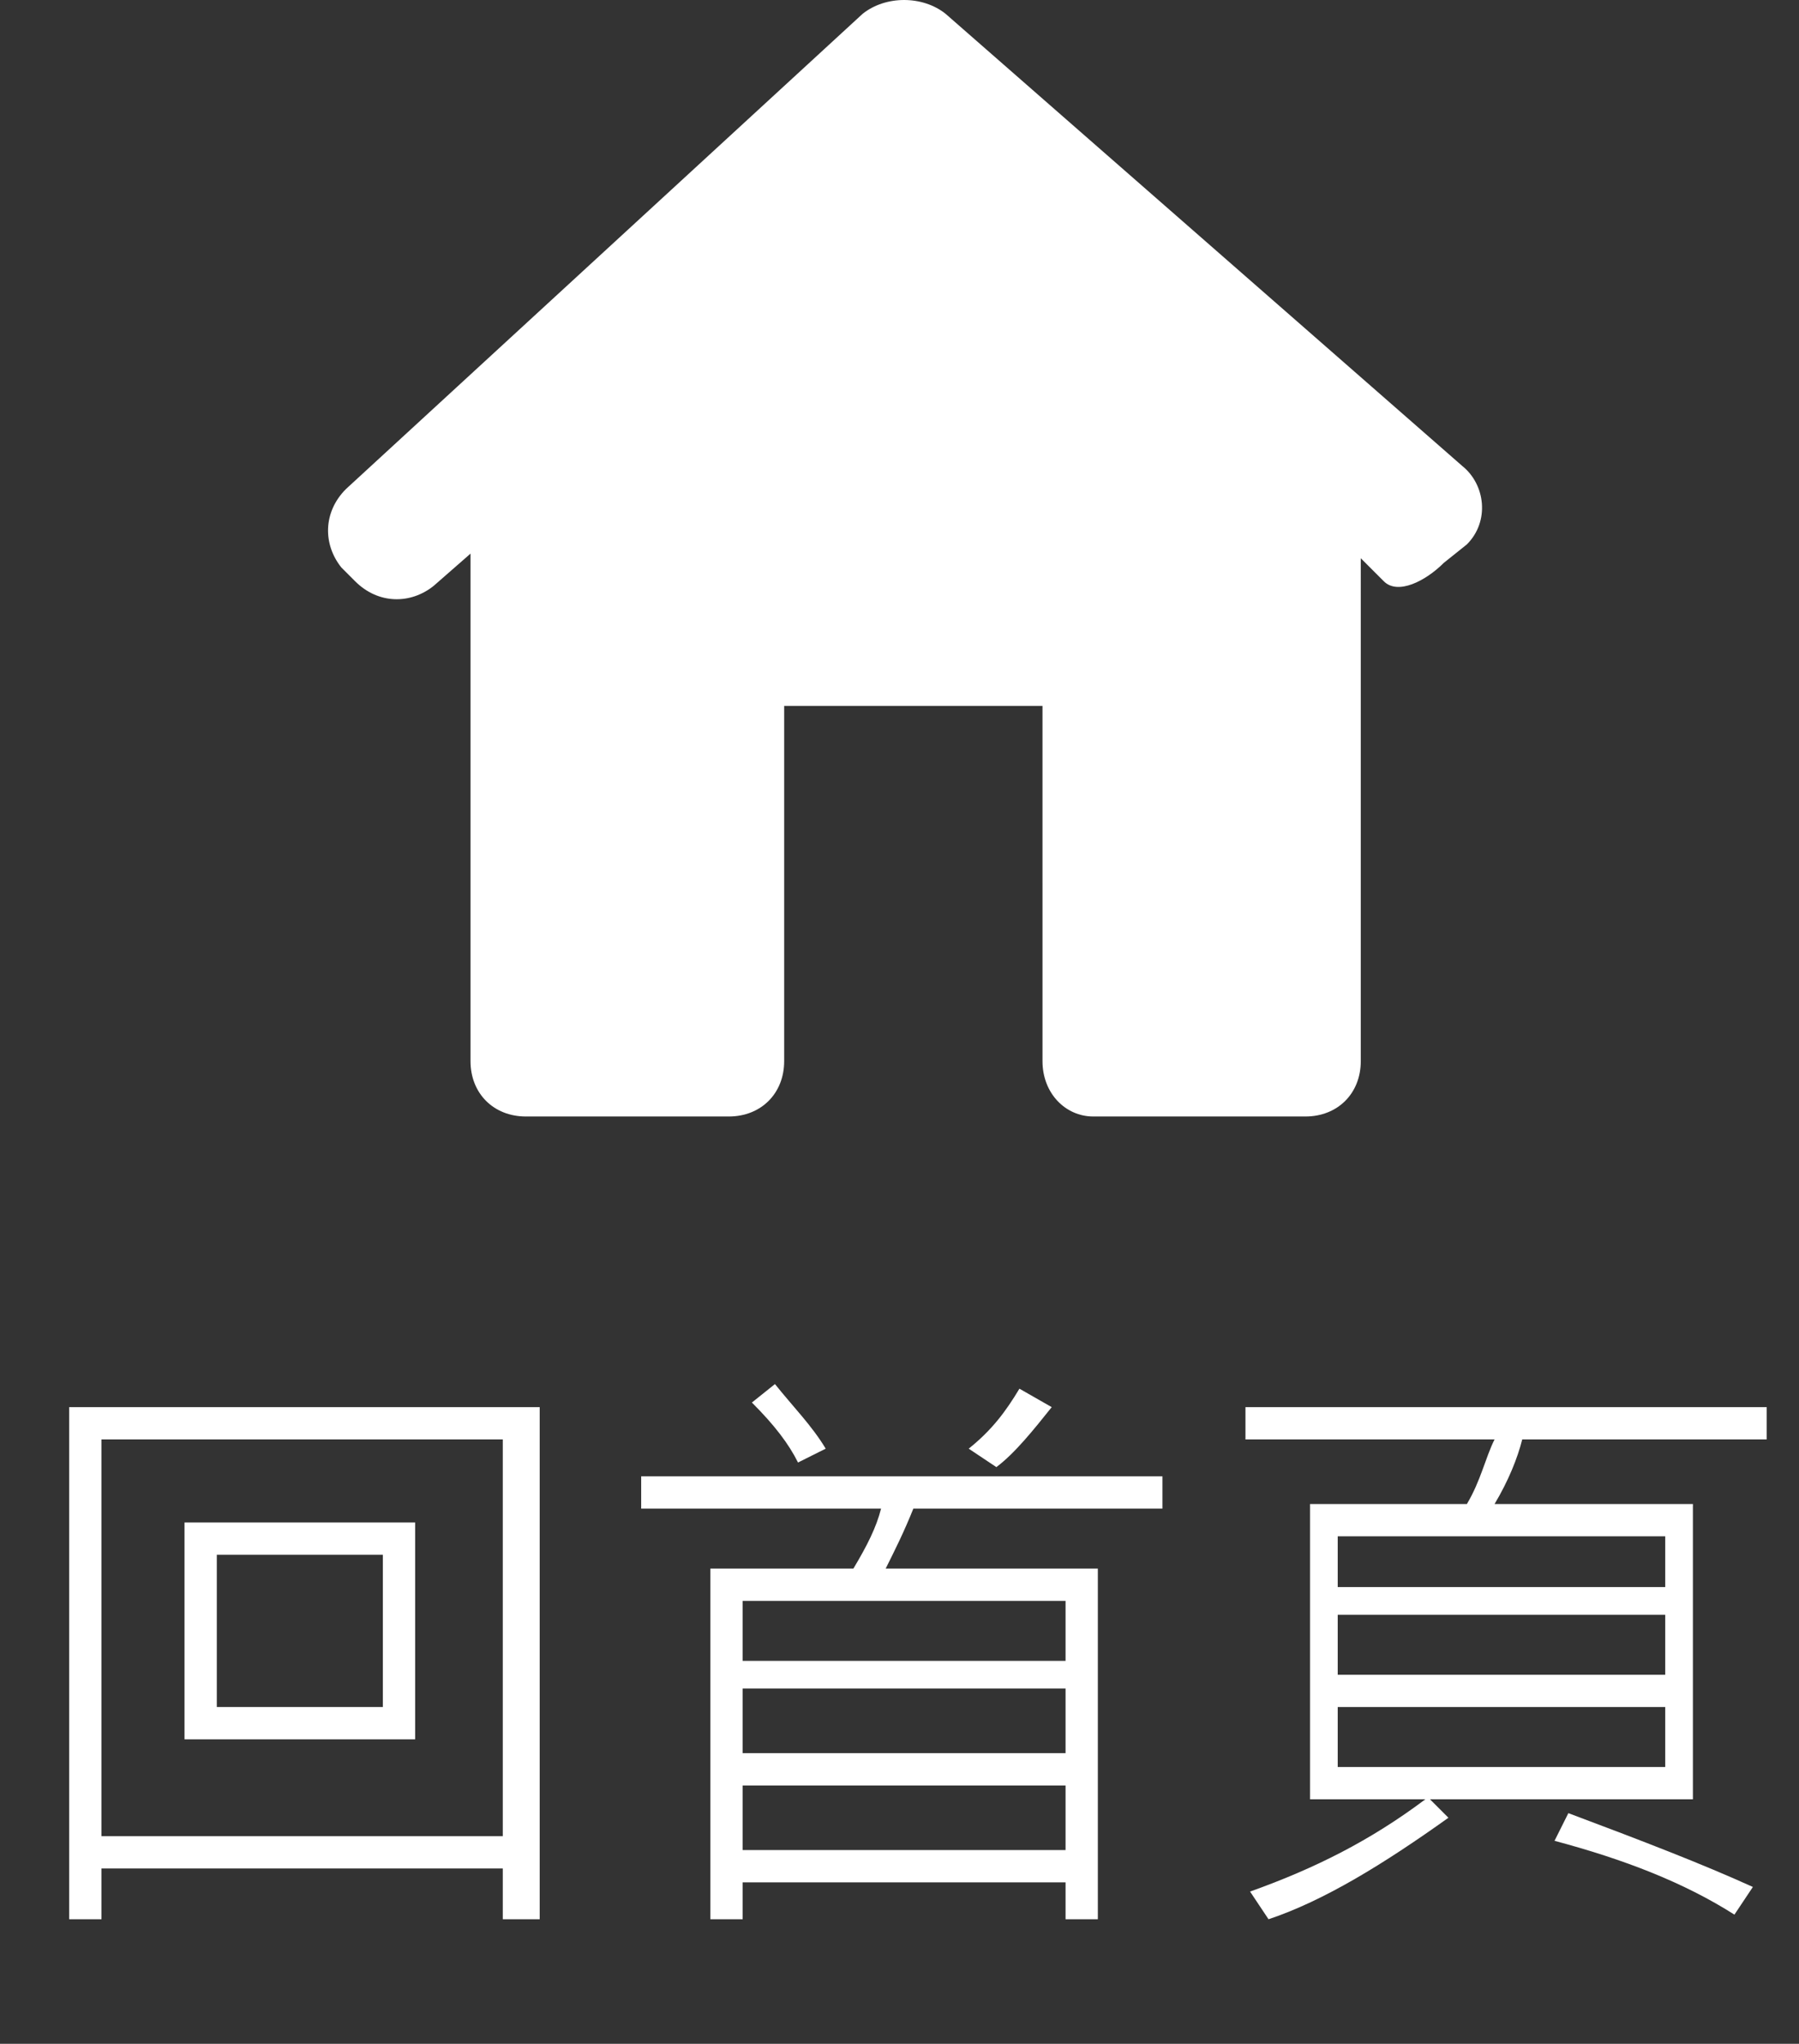 <?xml version="1.0" encoding="utf-8"?>
<!-- Generator: Adobe Illustrator 22.0.1, SVG Export Plug-In . SVG Version: 6.00 Build 0)  -->
<svg version="1.1" xmlns="http://www.w3.org/2000/svg" xmlns:xlink="http://www.w3.org/1999/xlink" x="0px" y="0px"
	 viewBox="0 0 39 44.3" style="enable-background:new 0 0 39 44.3;" xml:space="preserve">
<rect x="0" y="0" width="39" height="44.3" fill="#333333" stroke="none"/>
<style type="text/css">
	.st0{fill:#909090;}
	.st1{fill:#262627;}
	.st2{fill:#767676;}
	.st3{fill:#8C8C8C;}
	.st4{fill:#5C5E62;}
	.st5{fill:#FFFFFF;}
	.st6{fill:#F2F2F2;}
	.st7{fill:#BABABA;}
	.st8{fill:none;stroke:#959595;stroke-width:0.744;stroke-linecap:round;stroke-linejoin:round;stroke-miterlimit:10;}
	.st9{fill:#959595;}
	.st10{fill:#F7F7F7;}
	.st11{clip-path:url(#SVGID_2_);fill:url(#SVGID_3_);}
	.st12{clip-path:url(#SVGID_2_);}
	.st13{fill:none;stroke:#FFFFFF;stroke-width:0.424;stroke-miterlimit:10;}
	.st14{fill:none;stroke:#FFFFFF;stroke-width:1.272;stroke-linecap:round;stroke-linejoin:round;stroke-miterlimit:10;}
	.st15{display:none;}
	.st16{display:inline;}
	.st17{fill:none;stroke:#FFFFFF;stroke-width:0.486;stroke-miterlimit:10;}
	.st18{fill:#0071BC;}
	.st19{fill:#4D4D4D;}
	.st20{fill:#666666;}
	.st21{fill:none;stroke:#999999;stroke-width:0.411;stroke-linecap:round;stroke-linejoin:round;stroke-miterlimit:10;}
	.st22{fill:#333333;}
	.st23{fill-rule:evenodd;clip-rule:evenodd;fill:#0071BC;}
	.st24{fill:#808080;}
	.st25{fill:none;stroke:#808080;stroke-width:1.579;stroke-miterlimit:10;}
	.st26{fill:#808080;stroke:#808080;stroke-width:0.789;stroke-linecap:round;stroke-linejoin:round;stroke-miterlimit:10;}
	.st27{fill:none;stroke:#808080;stroke-width:0.537;stroke-miterlimit:10;}
	.st28{fill:none;stroke:#808080;stroke-width:0.514;stroke-miterlimit:10;}
	.st29{display:none;fill:#FFFFFF;}
	.st30{fill:none;stroke:#0071BC;stroke-width:2;stroke-miterlimit:10;}
	.st31{fill:#00558D;}
	.st32{fill:#E6E6E6;}
	.st33{fill:#CCCCCC;}
</style>
<g id="手機版_x5F_首頁">
</g>
<g id="圖層_4">
</g>
<g id="手機版_x5F_訊息內頁">
</g>
<g id="手機版_x5F_訊息列表">
</g>
<g id="切圖">
	<g>
		<path class="st5" d="M31.8,11.8c0.5-0.5,0.4-1.3-0.1-1.7L20.5,0.3c-0.5-0.4-1.3-0.4-1.8,0L7.5,10.6C7,11.1,7,11.8,7.4,12.3
			l0.3,0.3c0.5,0.5,1.2,0.5,1.7,0.1l0.8-0.7v11c0,0.7,0.5,1.2,1.2,1.2h4.4c0.7,0,1.2-0.5,1.2-1.2v-7.7h5.6V23c0,0.7,0.5,1.2,1.1,1.2
			h4.6c0.7,0,1.2-0.5,1.2-1.2V12.1c0,0,0.2,0.2,0.5,0.5c0.3,0.3,0.9,0,1.3-0.4L31.8,11.8z"/>
		<g>
			<g>
				<path class="st5" d="M11.6,41.6h-0.7v-1.1H2.2v1.1H1.5V30.5h10.2V41.6z M10.9,39.8v-8.6H2.2v8.6H10.9z M9,37.7H4v-4.7H9V37.7z
					 M8.3,37v-3.3H4.7V37H8.3z"/>
				<path class="st5" d="M25.2,32.7h-5.4c-0.2,0.5-0.4,0.9-0.6,1.3h4.6v7.6h-0.7v-0.8h-7v0.8h-0.7V34h3.1c0.3-0.5,0.5-0.9,0.6-1.3
					h-5.2V32h11.3V32.7z M23.1,36v-1.3h-7V36H23.1z M23.1,38v-1.4h-7V38H23.1z M23.1,40.1v-1.4h-7v1.4H23.1z M17.9,31.4l-0.6,0.3
					c-0.2-0.4-0.5-0.8-1-1.3l0.5-0.4C17.2,30.5,17.6,30.9,17.9,31.4z M22.8,30.5c-0.4,0.5-0.8,1-1.2,1.3L21,31.4
					c0.5-0.4,0.8-0.8,1.1-1.3L22.8,30.5z"/>
				<path class="st5" d="M38.2,31.2H33c-0.1,0.4-0.3,0.9-0.6,1.4h4.3V39h-5.7l0.4,0.4c-1.4,1-2.7,1.8-3.9,2.2L27.1,41
					c1.4-0.5,2.6-1.1,3.8-2h-2.5v-6.4h3.4c0.3-0.5,0.4-1,0.6-1.4h-5.4v-0.7h11.3V31.2z M36.1,34.4v-1.1H29v1.1H36.1z M36.1,36.3V35
					H29v1.3H36.1z M36.1,38.3V37H29v1.3H36.1z M38,40.9l-0.4,0.6c-1.1-0.7-2.4-1.2-3.9-1.6l0.3-0.6C35.6,39.9,36.9,40.4,38,40.9z"/>
			</g>
		</g>
	</g>
</g>
</svg>